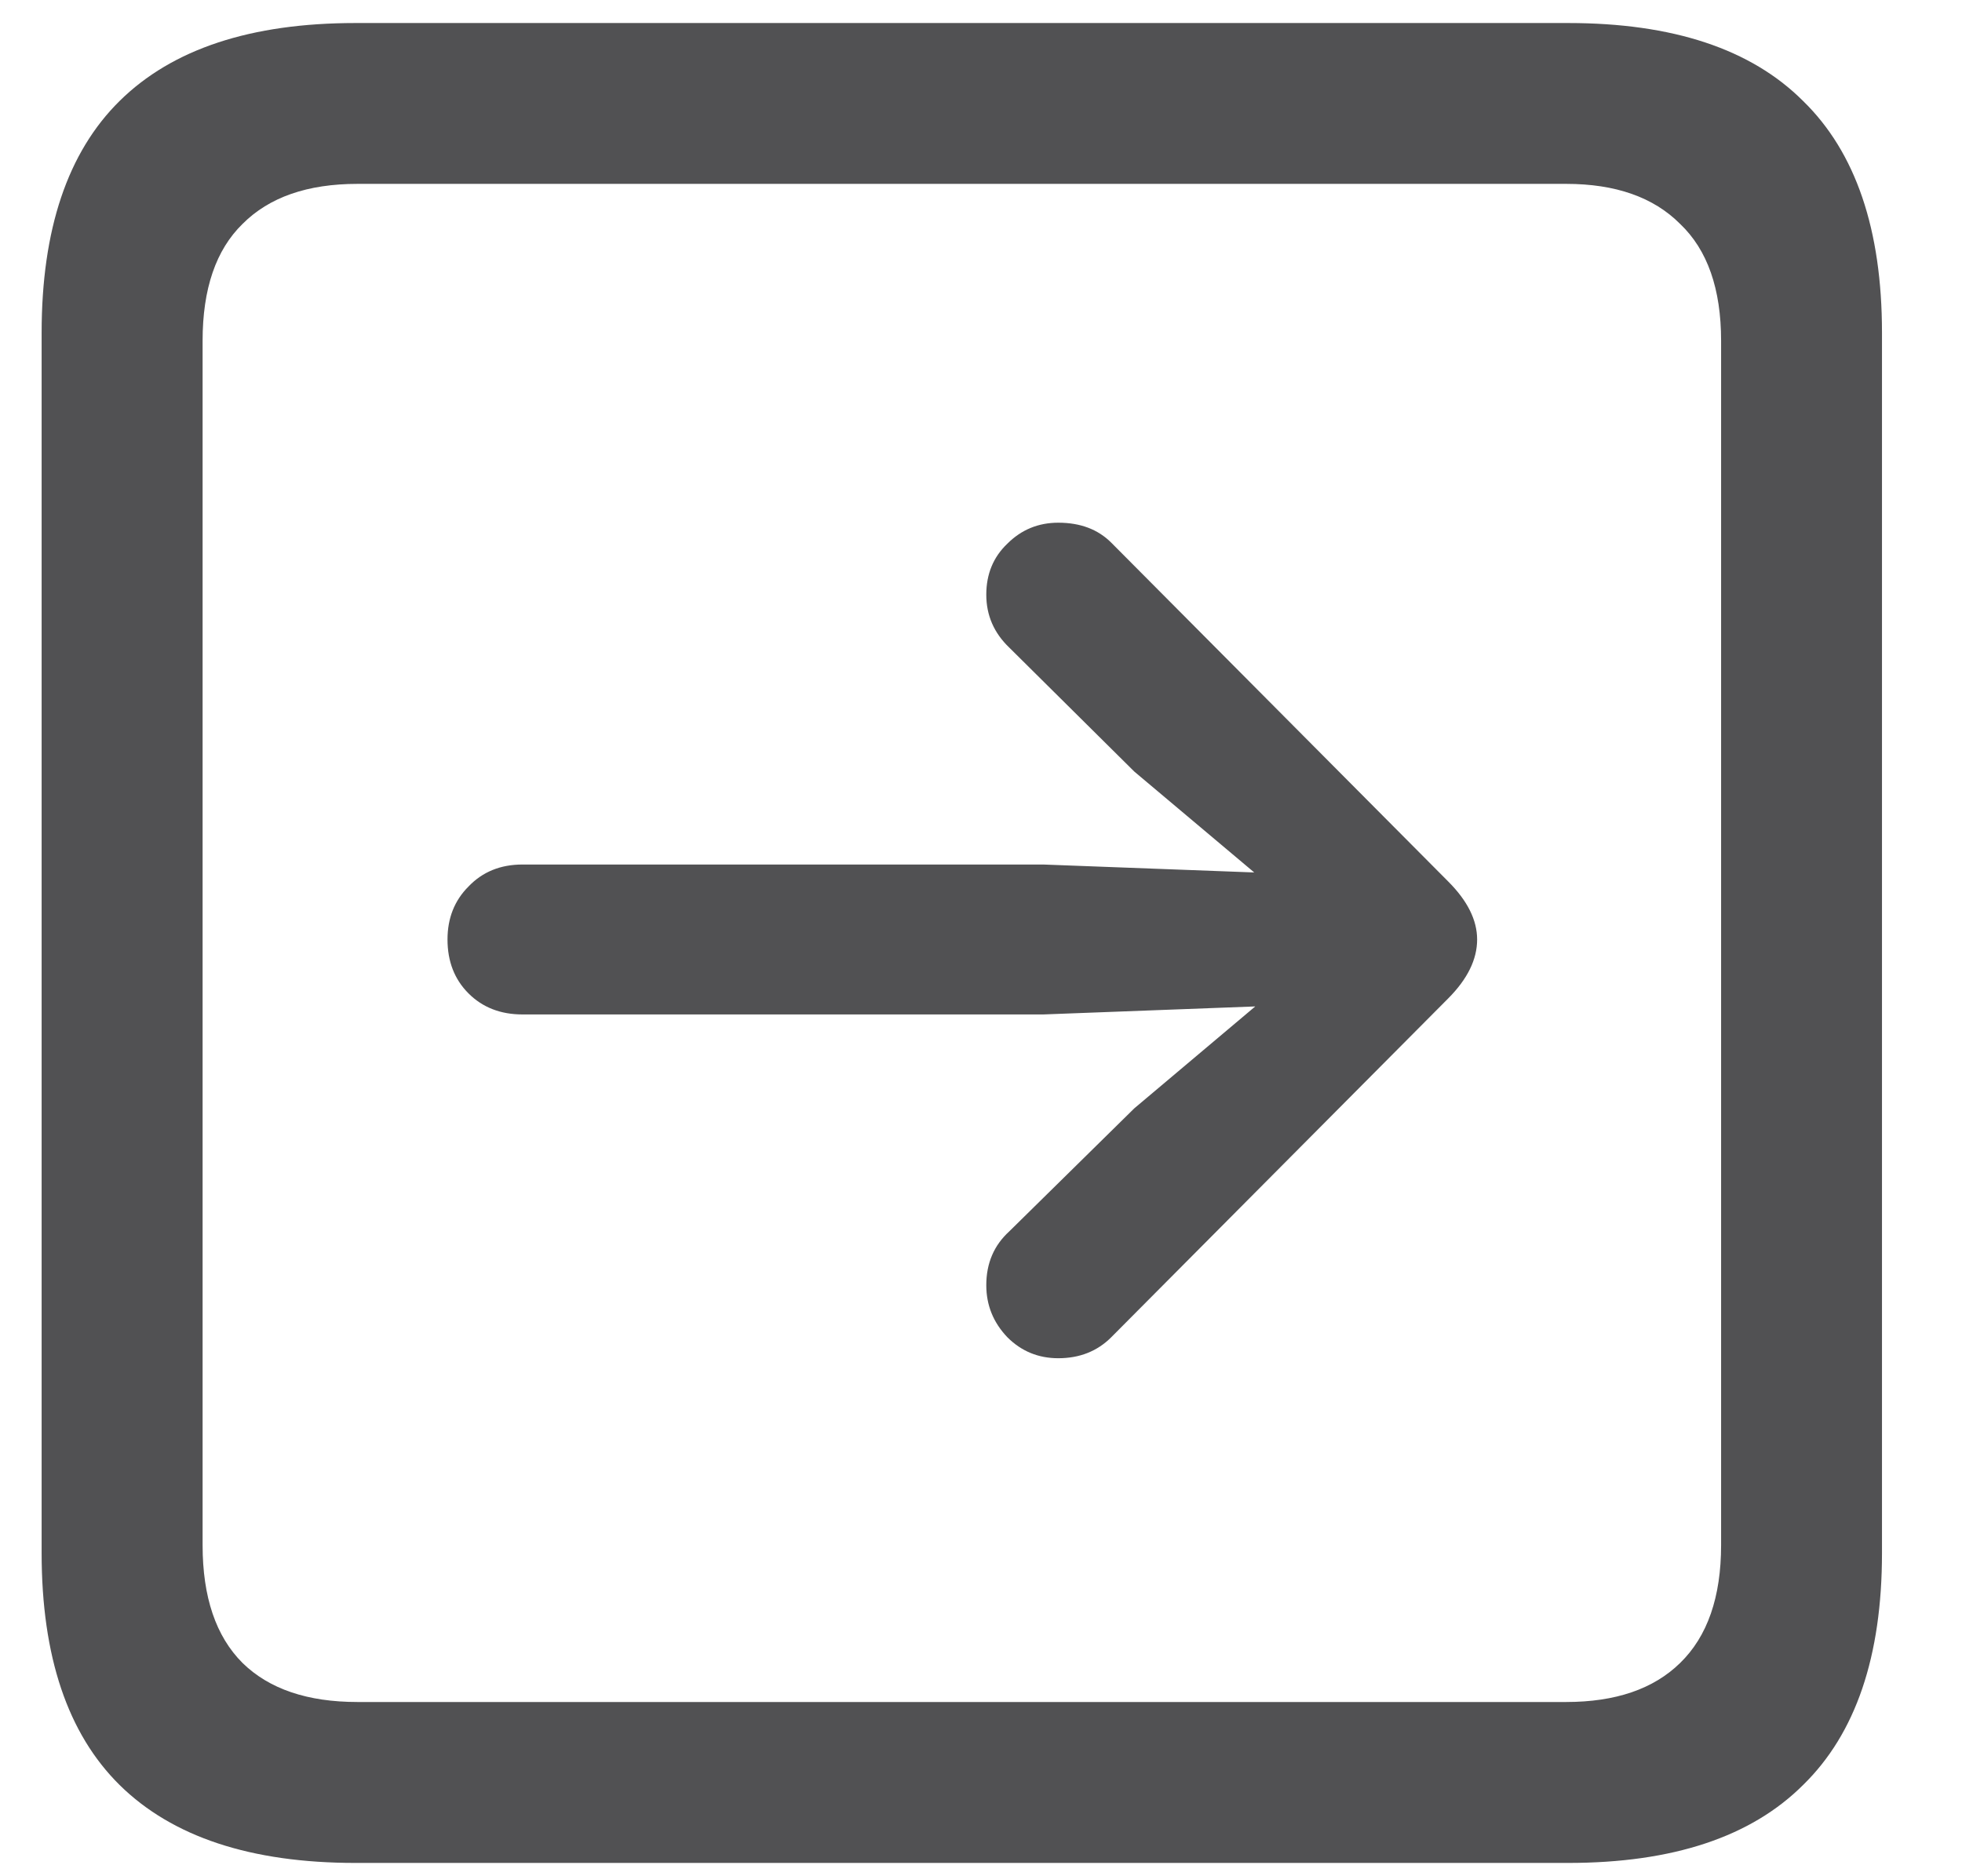 <svg width="23" height="22" viewBox="0 0 23 22" fill="none" xmlns="http://www.w3.org/2000/svg">
<path d="M4.168 21.844C2.941 21.844 2.02 21.539 1.402 20.93C0.793 20.328 0.488 19.422 0.488 18.211V3.902C0.488 2.691 0.793 1.785 1.402 1.184C2.02 0.574 2.941 0.27 4.168 0.27H18.383C19.609 0.27 20.527 0.574 21.137 1.184C21.754 1.785 22.062 2.691 22.062 3.902V18.211C22.062 19.422 21.754 20.328 21.137 20.93C20.527 21.539 19.609 21.844 18.383 21.844H4.168ZM4.191 19.957H18.359C18.938 19.957 19.383 19.805 19.695 19.5C20.016 19.188 20.176 18.727 20.176 18.117V3.996C20.176 3.387 20.016 2.93 19.695 2.625C19.383 2.312 18.938 2.156 18.359 2.156H4.191C3.605 2.156 3.156 2.312 2.844 2.625C2.531 2.93 2.375 3.387 2.375 3.996V18.117C2.375 18.727 2.531 19.188 2.844 19.5C3.156 19.805 3.605 19.957 4.191 19.957ZM17.316 11.016C17.316 11.25 17.203 11.48 16.977 11.707L13.027 15.68C12.863 15.844 12.656 15.926 12.406 15.926C12.172 15.926 11.973 15.844 11.809 15.68C11.645 15.508 11.562 15.305 11.562 15.07C11.562 14.812 11.652 14.602 11.832 14.438L13.297 12.996L14.715 11.801L12.23 11.895H6.125C5.867 11.895 5.656 11.812 5.492 11.648C5.328 11.484 5.246 11.273 5.246 11.016C5.246 10.766 5.328 10.559 5.492 10.395C5.656 10.223 5.867 10.137 6.125 10.137H12.23L14.703 10.23L13.297 9.047L11.832 7.594C11.652 7.422 11.562 7.215 11.562 6.973C11.562 6.73 11.645 6.531 11.809 6.375C11.973 6.211 12.172 6.129 12.406 6.129C12.664 6.129 12.871 6.207 13.027 6.363L16.977 10.336C17.203 10.562 17.316 10.789 17.316 11.016Z" fill="#515153"/>
</svg>
